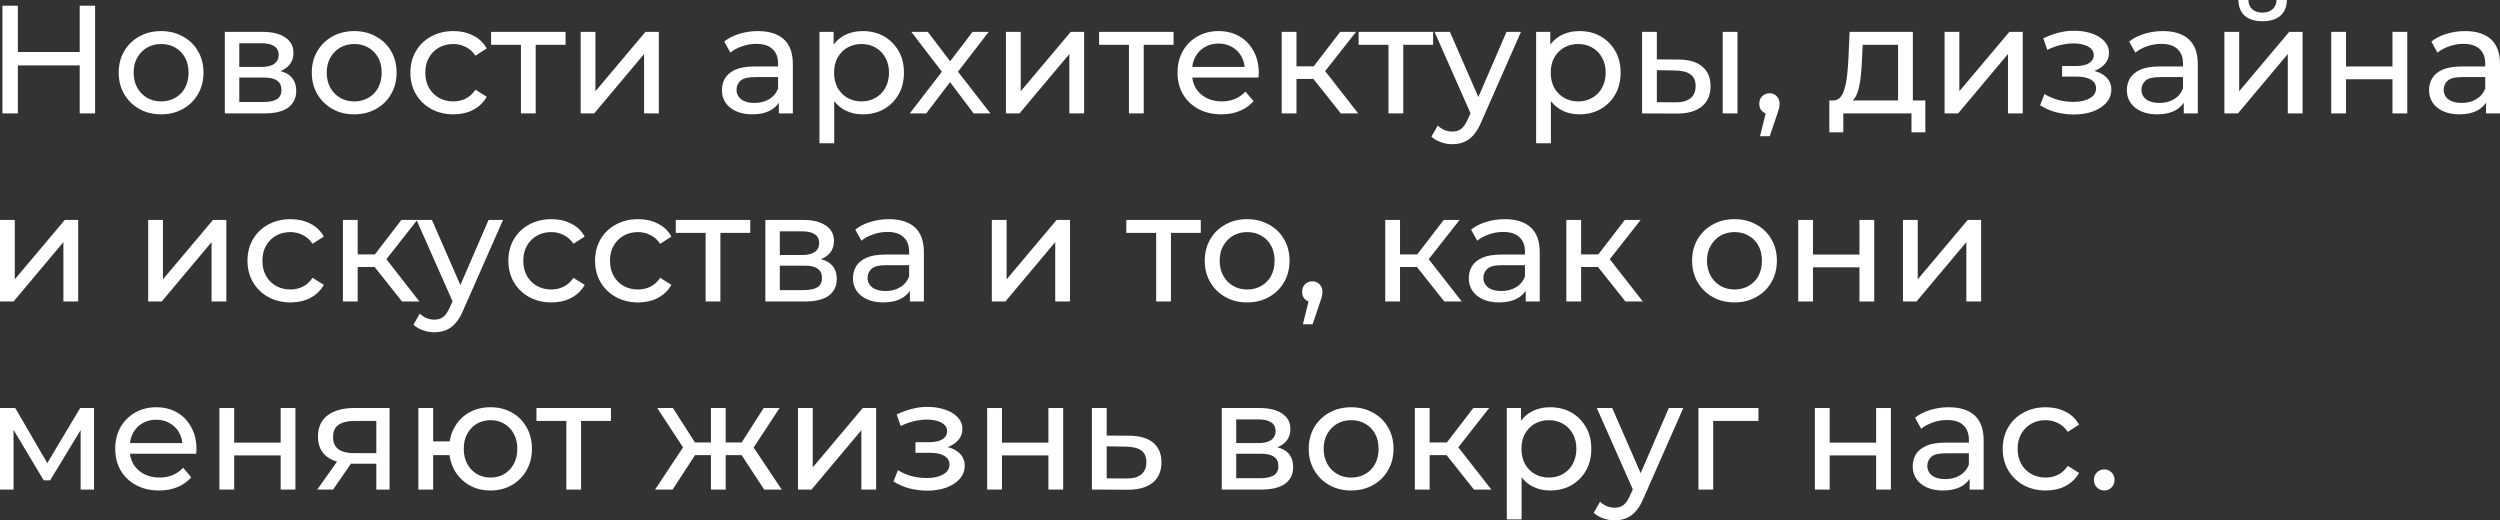 <?xml version="1.0" encoding="UTF-8"?> <svg xmlns="http://www.w3.org/2000/svg" viewBox="0 0 292.43 60.866" fill="none"><rect x="0" y="0" width="292.43" height="60.866" fill="#333333" stroke="none"/><path d="M9.324 0.666H11.124V13.266H9.324V0.666ZM2.088 13.266H0.288V0.666H2.088V13.266ZM9.486 7.65H1.908V6.084H9.486V7.65Z" fill="white"></path><path d="M18.852 13.374C17.892 13.374 17.04 13.164 16.296 12.744C15.552 12.324 14.964 11.748 14.532 11.016C14.1 10.272 13.884 9.432 13.884 8.496C13.884 7.548 14.1 6.708 14.532 5.976C14.964 5.244 15.552 4.674 16.296 4.266C17.04 3.846 17.892 3.636 18.852 3.636C19.8 3.636 20.646 3.846 21.39 4.266C22.146 4.674 22.734 5.244 23.154 5.976C23.586 6.696 23.802 7.536 23.802 8.496C23.802 9.444 23.586 10.284 23.154 11.016C22.734 11.748 22.146 12.324 21.39 12.744C20.646 13.164 19.8 13.374 18.852 13.374ZM18.852 11.862C19.464 11.862 20.01 11.724 20.49 11.448C20.982 11.172 21.366 10.782 21.642 10.278C21.918 9.762 22.056 9.168 22.056 8.496C22.056 7.812 21.918 7.224 21.642 6.732C21.366 6.228 20.982 5.838 20.49 5.562C20.01 5.286 19.464 5.148 18.852 5.148C18.24 5.148 17.694 5.286 17.214 5.562C16.734 5.838 16.35 6.228 16.062 6.732C15.774 7.224 15.63 7.812 15.63 8.496C15.63 9.168 15.774 9.762 16.062 10.278C16.35 10.782 16.734 11.172 17.214 11.448C17.694 11.724 18.24 11.862 18.852 11.862Z" fill="white"></path><path d="M26.297 13.266V3.726H30.725C31.841 3.726 32.717 3.942 33.353 4.374C34.001 4.794 34.325 5.394 34.325 6.174C34.325 6.954 34.019 7.56 33.407 7.992C32.807 8.412 32.009 8.622 31.013 8.622L31.283 8.154C32.423 8.154 33.269 8.364 33.821 8.784C34.373 9.204 34.649 9.822 34.649 10.638C34.649 11.466 34.337 12.114 33.713 12.582C33.101 13.038 32.159 13.266 30.887 13.266H26.297ZM27.989 11.934H30.761C31.481 11.934 32.021 11.826 32.381 11.61C32.741 11.382 32.921 11.022 32.921 10.53C32.921 10.026 32.753 9.66 32.417 9.432C32.093 9.192 31.577 9.072 30.869 9.072H27.989V11.934ZM27.989 7.83H30.581C31.241 7.83 31.739 7.71 32.075 7.47C32.423 7.218 32.597 6.87 32.597 6.426C32.597 5.97 32.423 5.628 32.075 5.4C31.739 5.172 31.241 5.058 30.581 5.058H27.989V7.83Z" fill="white"></path><path d="M41.44 13.374C40.48 13.374 39.627 13.164 38.883 12.744C38.14 12.324 37.551 11.748 37.12 11.016C36.687 10.272 36.471 9.432 36.471 8.496C36.471 7.548 36.687 6.708 37.12 5.976C37.551 5.244 38.14 4.674 38.883 4.266C39.627 3.846 40.48 3.636 41.44 3.636C42.388 3.636 43.234 3.846 43.977 4.266C44.733 4.674 45.322 5.244 45.742 5.976C46.173 6.696 46.39 7.536 46.39 8.496C46.39 9.444 46.173 10.284 45.742 11.016C45.322 11.748 44.733 12.324 43.977 12.744C43.234 13.164 42.388 13.374 41.44 13.374ZM41.44 11.862C42.051 11.862 42.598 11.724 43.077 11.448C43.57 11.172 43.953 10.782 44.23 10.278C44.506 9.762 44.644 9.168 44.644 8.496C44.644 7.812 44.506 7.224 44.23 6.732C43.953 6.228 43.57 5.838 43.077 5.562C42.598 5.286 42.051 5.148 41.44 5.148C40.827 5.148 40.282 5.286 39.801 5.562C39.322 5.838 38.938 6.228 38.649 6.732C38.362 7.224 38.218 7.812 38.218 8.496C38.218 9.168 38.362 9.762 38.649 10.278C38.938 10.782 39.322 11.172 39.801 11.448C40.282 11.724 40.827 11.862 41.44 11.862Z" fill="white"></path><path d="M53.043 13.374C52.071 13.374 51.201 13.164 50.433 12.744C49.677 12.324 49.083 11.748 48.651 11.016C48.219 10.284 48.003 9.444 48.003 8.496C48.003 7.548 48.219 6.708 48.651 5.976C49.083 5.244 49.677 4.674 50.433 4.266C51.201 3.846 52.071 3.636 53.043 3.636C53.907 3.636 54.675 3.81 55.347 4.158C56.031 4.494 56.559 4.998 56.931 5.67L55.617 6.516C55.305 6.048 54.921 5.706 54.465 5.49C54.021 5.262 53.541 5.148 53.025 5.148C52.401 5.148 51.843 5.286 51.351 5.562C50.859 5.838 50.469 6.228 50.181 6.732C49.893 7.224 49.749 7.812 49.749 8.496C49.749 9.18 49.893 9.774 50.181 10.278C50.469 10.782 50.859 11.172 51.351 11.448C51.843 11.724 52.401 11.862 53.025 11.862C53.541 11.862 54.021 11.754 54.465 11.538C54.921 11.31 55.305 10.962 55.617 10.494L56.931 11.322C56.559 11.982 56.031 12.492 55.347 12.852C54.675 13.2 53.907 13.374 53.043 13.374Z" fill="white"></path><path d="M60.935 13.266V4.788L61.367 5.238H57.443V3.726H66.155V5.238H62.249L62.663 4.788V13.266H60.935Z" fill="white"></path><path d="M67.922 13.266V3.726H69.65V10.674L75.5 3.726H77.066V13.266H75.338V6.318L69.506 13.266H67.922Z" fill="white"></path><path d="M91.104 13.266V11.25L91.014 10.872V7.434C91.014 6.702 90.798 6.138 90.366 5.742C89.946 5.334 89.31 5.13 88.458 5.13C87.894 5.13 87.342 5.226 86.802 5.418C86.262 5.598 85.806 5.844 85.434 6.156L84.714 4.86C85.206 4.464 85.794 4.164 86.478 3.96C87.174 3.744 87.9 3.636 88.656 3.636C89.964 3.636 90.972 3.954 91.68 4.59C92.388 5.226 92.742 6.198 92.742 7.506V13.266H91.104ZM87.972 13.374C87.264 13.374 86.64 13.254 86.1 13.014C85.572 12.774 85.164 12.444 84.876 12.024C84.588 11.592 84.444 11.106 84.444 10.566C84.444 10.05 84.564 9.582 84.804 9.162C85.056 8.742 85.458 8.406 86.01 8.154C86.574 7.902 87.33 7.776 88.278 7.776H91.302V9.018H88.35C87.486 9.018 86.904 9.162 86.604 9.45C86.304 9.738 86.154 10.086 86.154 10.494C86.154 10.962 86.34 11.34 86.712 11.628C87.084 11.904 87.6 12.042 88.26 12.042C88.908 12.042 89.472 11.898 89.952 11.61C90.444 11.322 90.798 10.902 91.014 10.35L91.356 11.538C91.128 12.102 90.726 12.552 90.15 12.888C89.574 13.212 88.848 13.374 87.972 13.374Z" fill="white"></path><path d="M100.911 13.374C100.119 13.374 99.394 13.194 98.734 12.834C98.085 12.462 97.564 11.916 97.168 11.196C96.783 10.476 96.592 9.576 96.592 8.496C96.592 7.416 96.777 6.516 97.149 5.796C97.534 5.076 98.049 4.536 98.698 4.176C99.358 3.816 100.095 3.636 100.911 3.636C101.848 3.636 102.676 3.84 103.396 4.248C104.115 4.656 104.686 5.226 105.105 5.958C105.526 6.678 105.736 7.524 105.736 8.496C105.736 9.468 105.526 10.32 105.105 11.052C104.686 11.784 104.115 12.354 103.396 12.762C102.676 13.17 101.848 13.374 100.911 13.374ZM95.853 16.758V3.726H97.51V6.3L97.402 8.514L97.582 10.728V16.758H95.853ZM100.768 11.862C101.38 11.862 101.925 11.724 102.406 11.448C102.898 11.172 103.281 10.782 103.558 10.278C103.846 9.762 103.989 9.168 103.989 8.496C103.989 7.812 103.846 7.224 103.558 6.732C103.281 6.228 102.898 5.838 102.406 5.562C101.925 5.286 101.38 5.148 100.768 5.148C100.167 5.148 99.622 5.286 99.129 5.562C98.65 5.838 98.266 6.228 97.977 6.732C97.702 7.224 97.564 7.812 97.564 8.496C97.564 9.168 97.702 9.762 97.977 10.278C98.266 10.782 98.65 11.172 99.129 11.448C99.622 11.724 100.167 11.862 100.768 11.862Z" fill="white"></path><path d="M106.418 13.266L110.522 7.938L110.504 8.82L106.598 3.726H108.524L111.512 7.65H110.774L113.762 3.726H115.652L111.692 8.856L111.71 7.938L115.85 13.266H113.888L110.738 9.09L111.44 9.198L108.344 13.266H106.418Z" fill="white"></path><path d="M117.668 13.266V3.726H119.396V10.674L125.246 3.726H126.812V13.266H125.084V6.318L119.252 13.266H117.668Z" fill="white"></path><path d="M132.056 13.266V4.788L132.488 5.238H128.564V3.726H137.276V5.238H133.37L133.784 4.788V13.266H132.056Z" fill="white"></path><path d="M142.869 13.374C141.849 13.374 140.949 13.164 140.169 12.744C139.401 12.324 138.801 11.748 138.369 11.016C137.949 10.284 137.739 9.444 137.739 8.496C137.739 7.548 137.943 6.708 138.351 5.976C138.771 5.244 139.341 4.674 140.061 4.266C140.793 3.846 141.615 3.636 142.527 3.636C143.451 3.636 144.267 3.84 144.975 4.248C145.683 4.656 146.235 5.232 146.631 5.976C147.039 6.708 147.243 7.566 147.243 8.55C147.243 8.622 147.237 8.706 147.225 8.802C147.225 8.898 147.219 8.988 147.207 9.072H139.089V7.83H146.307L145.605 8.262C145.617 7.65 145.491 7.104 145.227 6.624C144.963 6.144 144.597 5.772 144.129 5.508C143.673 5.232 143.139 5.094 142.527 5.094C141.927 5.094 141.393 5.232 140.925 5.508C140.457 5.772 140.091 6.15 139.827 6.642C139.563 7.122 139.431 7.674 139.431 8.298V8.586C139.431 9.222 139.575 9.792 139.863 10.296C140.163 10.788 140.577 11.172 141.105 11.448C141.633 11.724 142.239 11.862 142.923 11.862C143.487 11.862 143.997 11.766 144.453 11.574C144.921 11.382 145.329 11.094 145.677 10.71L146.631 11.826C146.199 12.33 145.659 12.714 145.011 12.978C144.375 13.242 143.661 13.374 142.869 13.374Z" fill="white"></path><path d="M156.836 13.266L153.146 8.622L154.568 7.758L158.87 13.266H156.836ZM149.924 13.266V3.726H151.652V13.266H149.924ZM151.13 9.234V7.758H154.28V9.234H151.13ZM154.712 8.694L153.11 8.478L156.764 3.726H158.618L154.712 8.694Z" fill="white"></path><path d="M162.413 13.266V4.788L162.845 5.238H158.922V3.726H167.633V5.238H163.727L164.142 4.788V13.266H162.413Z" fill="white"></path><path d="M169.886 16.866C169.431 16.866 168.986 16.788 168.554 16.632C168.122 16.488 167.75 16.272 167.438 15.984L168.176 14.688C168.417 14.916 168.68 15.09 168.968 15.21C169.256 15.33 169.562 15.39 169.886 15.39C170.306 15.39 170.654 15.282 170.93 15.066C171.206 14.85 171.464 14.466 171.704 13.914L172.298 12.6L172.478 12.384L176.222 3.726H177.914L173.288 14.22C173.012 14.892 172.7 15.42 172.352 15.804C172.016 16.188 171.644 16.458 171.236 16.614C170.828 16.782 170.378 16.866 169.886 16.866ZM172.154 13.572L167.798 3.726H169.598L173.306 12.222L172.154 13.572Z" fill="white"></path><path d="M184.742 13.374C183.95 13.374 183.224 13.194 182.564 12.834C181.916 12.462 181.394 11.916 180.997 11.196C180.614 10.476 180.422 9.576 180.422 8.496C180.422 7.416 180.608 6.516 180.979 5.796C181.364 5.076 181.88 4.536 182.528 4.176C183.188 3.816 183.926 3.636 184.742 3.636C185.678 3.636 186.506 3.84 187.225 4.248C187.946 4.656 188.516 5.226 188.936 5.958C189.355 6.678 189.566 7.524 189.566 8.496C189.566 9.468 189.355 10.32 188.936 11.052C188.516 11.784 187.946 12.354 187.225 12.762C186.506 13.17 185.678 13.374 184.742 13.374ZM179.684 16.758V3.726H181.34V6.3L181.232 8.514L181.412 10.728V16.758H179.684ZM184.598 11.862C185.21 11.862 185.756 11.724 186.235 11.448C186.728 11.172 187.112 10.782 187.388 10.278C187.676 9.762 187.82 9.168 187.82 8.496C187.82 7.812 187.676 7.224 187.388 6.732C187.112 6.228 186.728 5.838 186.235 5.562C185.756 5.286 185.21 5.148 184.598 5.148C183.998 5.148 183.452 5.286 182.96 5.562C182.48 5.838 182.095 6.228 181.808 6.732C181.532 7.224 181.394 7.812 181.394 8.496C181.394 9.168 181.532 9.762 181.808 10.278C182.095 10.782 182.48 11.172 182.96 11.448C183.452 11.724 183.998 11.862 184.598 11.862Z" fill="white"></path><path d="M201.508 13.266V3.726H203.236V13.266H201.508ZM196.378 6.966C197.59 6.978 198.508 7.254 199.132 7.794C199.768 8.334 200.086 9.096 200.086 10.08C200.086 11.112 199.738 11.91 199.042 12.474C198.358 13.026 197.374 13.296 196.09 13.284L192.076 13.266V3.726H193.804V6.948L196.378 6.966ZM195.964 11.97C196.732 11.982 197.32 11.826 197.728 11.502C198.136 11.178 198.34 10.698 198.34 10.062C198.34 9.438 198.136 8.982 197.728 8.694C197.332 8.406 196.744 8.256 195.964 8.244L193.804 8.208V11.952L195.964 11.97Z" fill="white"></path><path d="M205.876 15.93L206.776 12.294L207.01 13.338C206.662 13.338 206.368 13.23 206.128 13.014C205.9 12.798 205.786 12.504 205.786 12.132C205.786 11.772 205.9 11.478 206.128 11.25C206.368 11.022 206.656 10.908 206.992 10.908C207.34 10.908 207.622 11.028 207.838 11.268C208.054 11.496 208.162 11.784 208.162 12.132C208.162 12.252 208.15 12.372 208.126 12.492C208.114 12.6 208.084 12.732 208.036 12.888C208 13.032 207.94 13.212 207.856 13.428L207.01 15.93H205.876Z" fill="white"></path><path d="M222.024 12.456V5.238H217.884L217.794 7.074C217.77 7.674 217.728 8.256 217.668 8.82C217.62 9.372 217.536 9.882 217.416 10.35C217.308 10.818 217.146 11.202 216.93 11.502C216.714 11.802 216.426 11.988 216.066 12.06L214.356 11.754C214.728 11.766 215.028 11.646 215.256 11.394C215.484 11.13 215.658 10.77 215.778 10.314C215.91 9.858 216.006 9.342 216.066 8.766C216.126 8.178 216.174 7.572 216.21 6.948L216.354 3.726H223.752V12.456H222.024ZM213.978 15.48V11.754H225.21V15.48H223.59V13.266H215.616V15.48H213.978Z" fill="white"></path><path d="M227.461 13.266V3.726H229.189V10.674L235.039 3.726H236.605V13.266H234.877V6.318L229.045 13.266H227.461Z" fill="white"></path><path d="M242.591 13.392C241.871 13.392 241.163 13.302 240.467 13.122C239.783 12.93 239.171 12.66 238.631 12.312L239.153 10.998C239.609 11.286 240.131 11.514 240.719 11.682C241.307 11.838 241.901 11.916 242.501 11.916C243.053 11.916 243.527 11.85 243.923 11.718C244.331 11.586 244.643 11.406 244.859 11.178C245.075 10.938 245.183 10.662 245.183 10.35C245.183 9.906 244.985 9.564 244.589 9.324C244.193 9.084 243.641 8.964 242.933 8.964H241.205V7.722H242.825C243.245 7.722 243.611 7.674 243.923 7.578C244.235 7.482 244.475 7.338 244.643 7.146C244.823 6.942 244.913 6.708 244.913 6.444C244.913 6.156 244.811 5.91 244.607 5.706C244.403 5.502 244.115 5.346 243.743 5.238C243.383 5.13 242.957 5.076 242.465 5.076C241.985 5.088 241.493 5.154 240.989 5.274C240.497 5.394 239.993 5.58 239.477 5.832L239.009 4.482C239.585 4.206 240.149 3.996 240.701 3.852C241.265 3.696 241.823 3.612 242.375 3.6C243.203 3.576 243.941 3.672 244.589 3.888C245.237 4.092 245.747 4.392 246.119 4.788C246.503 5.184 246.695 5.652 246.695 6.192C246.695 6.648 246.551 7.056 246.263 7.416C245.975 7.764 245.591 8.04 245.111 8.244C244.631 8.448 244.079 8.55 243.455 8.55L243.527 8.136C244.595 8.136 245.435 8.346 246.047 8.766C246.659 9.186 246.965 9.756 246.965 10.476C246.965 11.052 246.773 11.562 246.389 12.006C246.005 12.438 245.483 12.78 244.823 13.032C244.175 13.272 243.431 13.392 242.591 13.392Z" fill="white"></path><path d="M255.441 13.266V11.25L255.351 10.872V7.434C255.351 6.702 255.136 6.138 254.704 5.742C254.284 5.334 253.649 5.13 252.797 5.13C252.232 5.13 251.679 5.226 251.14 5.418C250.6 5.598 250.145 5.844 249.772 6.156L249.052 4.86C249.544 4.464 250.132 4.164 250.815 3.96C251.512 3.744 252.237 3.636 252.994 3.636C254.301 3.636 255.309 3.954 256.018 4.59C256.726 5.226 257.081 6.198 257.081 7.506V13.266H255.441ZM252.309 13.374C251.602 13.374 250.977 13.254 250.437 13.014C249.91 12.774 249.502 12.444 249.214 12.024C248.926 11.592 248.782 11.106 248.782 10.566C248.782 10.05 248.902 9.582 249.142 9.162C249.394 8.742 249.796 8.406 250.347 8.154C250.912 7.902 251.667 7.776 252.617 7.776H255.641V9.018H252.687C251.824 9.018 251.242 9.162 250.942 9.45C250.642 9.738 250.492 10.086 250.492 10.494C250.492 10.962 250.677 11.34 251.05 11.628C251.422 11.904 251.937 12.042 252.597 12.042C253.247 12.042 253.809 11.898 254.289 11.61C254.781 11.322 255.136 10.902 255.351 10.35L255.694 11.538C255.466 12.102 255.064 12.552 254.489 12.888C253.911 13.212 253.187 13.374 252.309 13.374Z" fill="white"></path><path d="M260.192 13.266V3.726H261.92V10.674L267.771 3.726H269.335V13.266H267.608V6.318L261.775 13.266H260.192ZM264.656 2.484C263.779 2.484 263.089 2.274 262.584 1.854C262.094 1.422 261.842 0.804 261.83 0H262.999C263.012 0.456 263.162 0.816 263.449 1.08C263.749 1.344 264.146 1.476 264.636 1.476C265.129 1.476 265.526 1.344 265.826 1.08C266.126 0.816 266.281 0.456 266.293 0H267.498C267.488 0.804 267.228 1.422 266.726 1.854C266.221 2.274 265.531 2.484 264.656 2.484Z" fill="white"></path><path d="M272.689 13.266V3.726H274.417V7.776H279.853V3.726H281.582V13.266H279.853V9.27H274.417V13.266H272.689Z" fill="white"></path><path d="M290.793 13.266V11.25L290.703 10.872V7.434C290.703 6.702 290.485 6.138 290.053 5.742C289.633 5.334 288.998 5.13 288.146 5.13C287.581 5.13 287.028 5.226 286.489 5.418C285.949 5.598 285.494 5.844 285.121 6.156L284.402 4.86C284.894 4.464 285.481 4.164 286.166 3.96C286.861 3.744 287.588 3.636 288.343 3.636C289.65 3.636 290.66 3.954 291.367 4.59C292.075 5.226 292.43 6.198 292.43 7.506V13.266H290.793ZM287.658 13.374C286.951 13.374 286.329 13.254 285.786 13.014C285.259 12.774 284.852 12.444 284.564 12.024C284.277 11.592 284.132 11.106 284.132 10.566C284.132 10.05 284.252 9.582 284.492 9.162C284.744 8.742 285.146 8.406 285.696 8.154C286.261 7.902 287.018 7.776 287.966 7.776H290.99V9.018H288.038C287.173 9.018 286.591 9.162 286.291 9.45C285.991 9.738 285.841 10.086 285.841 10.494C285.841 10.962 286.026 11.34 286.399 11.628C286.771 11.904 287.288 12.042 287.948 12.042C288.596 12.042 289.16 11.898 289.64 11.61C290.13 11.322 290.485 10.902 290.703 10.35L291.043 11.538C290.815 12.102 290.413 12.552 289.838 12.888C289.26 13.212 288.536 13.374 287.658 13.374Z" fill="white"></path><path d="M0 35.266V25.726H1.728V32.674L7.578 25.726H9.144V35.266H7.416V28.318L1.584 35.266H0Z" fill="white"></path><path d="M17.332 35.266V25.726H19.06V32.674L24.91 25.726H26.476V35.266H24.748V28.318L18.916 35.266H17.332Z" fill="white"></path><path d="M33.988 35.374C33.016 35.374 32.146 35.164 31.378 34.744C30.622 34.324 30.028 33.748 29.596 33.016C29.164 32.284 28.948 31.444 28.948 30.496C28.948 29.548 29.164 28.708 29.596 27.976C30.028 27.244 30.622 26.674 31.378 26.266C32.146 25.846 33.016 25.636 33.988 25.636C34.852 25.636 35.62 25.81 36.292 26.158C36.976 26.494 37.504 26.998 37.876 27.67L36.562 28.516C36.25 28.048 35.866 27.706 35.41 27.49C34.966 27.262 34.486 27.148 33.97 27.148C33.346 27.148 32.788 27.286 32.296 27.562C31.804 27.838 31.414 28.228 31.126 28.732C30.838 29.224 30.694 29.812 30.694 30.496C30.694 31.18 30.838 31.774 31.126 32.278C31.414 32.782 31.804 33.172 32.296 33.448C32.788 33.724 33.346 33.862 33.97 33.862C34.486 33.862 34.966 33.754 35.41 33.538C35.866 33.31 36.25 32.962 36.562 32.494L37.876 33.322C37.504 33.982 36.976 34.492 36.292 34.852C35.62 35.2 34.852 35.374 33.988 35.374Z" fill="white"></path><path d="M47.025 35.266L43.335 30.622L44.757 29.758L49.059 35.266H47.025ZM40.113 35.266V25.726H41.841V35.266H40.113ZM41.319 31.234V29.758H44.469V31.234H41.319ZM44.901 30.694L43.299 30.478L46.953 25.726H48.807L44.901 30.694Z" fill="white"></path><path d="M50.812 38.866C50.356 38.866 49.912 38.788 49.48 38.632C49.048 38.488 48.676 38.272 48.364 37.984L49.102 36.688C49.342 36.916 49.606 37.09 49.894 37.21C50.182 37.33 50.488 37.39 50.812 37.39C51.232 37.39 51.58 37.282 51.856 37.066C52.132 36.85 52.39 36.466 52.63 35.914L53.224 34.6L53.404 34.384L57.148 25.726H58.84L54.214 36.22C53.938 36.892 53.626 37.42 53.278 37.804C52.942 38.188 52.57 38.458 52.162 38.614C51.754 38.782 51.304 38.866 50.812 38.866ZM53.08 35.572L48.724 25.726H50.524L54.232 34.222L53.08 35.572Z" fill="white"></path><path d="M64.504 35.374C63.532 35.374 62.662 35.164 61.894 34.744C61.138 34.324 60.544 33.748 60.112 33.016C59.68 32.284 59.464 31.444 59.464 30.496C59.464 29.548 59.68 28.708 60.112 27.976C60.544 27.244 61.138 26.674 61.894 26.266C62.662 25.846 63.532 25.636 64.504 25.636C65.368 25.636 66.136 25.81 66.808 26.158C67.492 26.494 68.02 26.998 68.392 27.67L67.078 28.516C66.766 28.048 66.382 27.706 65.926 27.49C65.482 27.262 65.002 27.148 64.486 27.148C63.862 27.148 63.304 27.286 62.812 27.562C62.32 27.838 61.93 28.228 61.642 28.732C61.354 29.224 61.21 29.812 61.21 30.496C61.21 31.18 61.354 31.774 61.642 32.278C61.93 32.782 62.32 33.172 62.812 33.448C63.304 33.724 63.862 33.862 64.486 33.862C65.002 33.862 65.482 33.754 65.926 33.538C66.382 33.31 66.766 32.962 67.078 32.494L68.392 33.322C68.02 33.982 67.492 34.492 66.808 34.852C66.136 35.2 65.368 35.374 64.504 35.374Z" fill="white"></path><path d="M74.646 35.374C73.674 35.374 72.804 35.164 72.036 34.744C71.28 34.324 70.686 33.748 70.254 33.016C69.822 32.284 69.606 31.444 69.606 30.496C69.606 29.548 69.822 28.708 70.254 27.976C70.686 27.244 71.28 26.674 72.036 26.266C72.804 25.846 73.674 25.636 74.646 25.636C75.51 25.636 76.278 25.81 76.95 26.158C77.634 26.494 78.162 26.998 78.534 27.67L77.22 28.516C76.908 28.048 76.524 27.706 76.068 27.49C75.624 27.262 75.144 27.148 74.628 27.148C74.004 27.148 73.446 27.286 72.954 27.562C72.462 27.838 72.072 28.228 71.784 28.732C71.496 29.224 71.352 29.812 71.352 30.496C71.352 31.18 71.496 31.774 71.784 32.278C72.072 32.782 72.462 33.172 72.954 33.448C73.446 33.724 74.004 33.862 74.628 33.862C75.144 33.862 75.624 33.754 76.068 33.538C76.524 33.31 76.908 32.962 77.22 32.494L78.534 33.322C78.162 33.982 77.634 34.492 76.95 34.852C76.278 35.2 75.51 35.374 74.646 35.374Z" fill="white"></path><path d="M82.538 35.266V26.788L82.971 27.238H79.046V25.726H87.758V27.238H83.852L84.266 26.788V35.266H82.538Z" fill="white"></path><path d="M89.525 35.266V25.726H93.953C95.069 25.726 95.945 25.942 96.581 26.374C97.229 26.794 97.553 27.394 97.553 28.174C97.553 28.954 97.247 29.56 96.636 29.992C96.035 30.412 95.237 30.622 94.241 30.622L94.511 30.154C95.652 30.154 96.497 30.364 97.049 30.784C97.601 31.204 97.877 31.822 97.877 32.638C97.877 33.466 97.565 34.114 96.941 34.582C96.329 35.038 95.387 35.266 94.115 35.266H89.525ZM91.217 33.934H93.989C94.709 33.934 95.249 33.826 95.61 33.61C95.969 33.382 96.149 33.022 96.149 32.53C96.149 32.026 95.981 31.66 95.646 31.432C95.321 31.192 94.805 31.072 94.097 31.072H91.217V33.934ZM91.217 29.83H93.809C94.469 29.83 94.967 29.71 95.303 29.47C95.652 29.218 95.825 28.87 95.825 28.426C95.825 27.97 95.652 27.628 95.303 27.4C94.967 27.172 94.469 27.058 93.809 27.058H91.217V29.83Z" fill="white"></path><path d="M106.432 35.266V33.25L106.342 32.872V29.434C106.342 28.702 106.126 28.138 105.694 27.742C105.274 27.334 104.638 27.13 103.786 27.13C103.222 27.13 102.67 27.226 102.13 27.418C101.59 27.598 101.134 27.844 100.762 28.156L100.042 26.86C100.534 26.464 101.122 26.164 101.806 25.96C102.502 25.744 103.228 25.636 103.984 25.636C105.292 25.636 106.3 25.954 107.008 26.59C107.716 27.226 108.07 28.198 108.07 29.506V35.266H106.432ZM103.3 35.374C102.592 35.374 101.968 35.254 101.428 35.014C100.9 34.774 100.492 34.444 100.204 34.024C99.916 33.592 99.772 33.106 99.772 32.566C99.772 32.05 99.892 31.582 100.132 31.162C100.384 30.742 100.786 30.406 101.338 30.154C101.902 29.902 102.658 29.776 103.606 29.776H106.63V31.018H103.678C102.814 31.018 102.232 31.162 101.932 31.45C101.632 31.738 101.482 32.086 101.482 32.494C101.482 32.962 101.668 33.34 102.04 33.628C102.412 33.904 102.928 34.042 103.588 34.042C104.236 34.042 104.8 33.898 105.28 33.61C105.772 33.322 106.126 32.902 106.342 32.35L106.684 33.538C106.456 34.102 106.054 34.552 105.478 34.888C104.902 35.212 104.176 35.374 103.3 35.374Z" fill="white"></path><path d="M116.016 35.266V25.726H117.744V32.674L123.594 25.726H125.16V35.266H123.432V28.318L117.6 35.266H116.016Z" fill="white"></path><path d="M135.238 35.266V26.788L135.67 27.238H131.746V25.726H140.458V27.238H136.552L136.966 26.788V35.266H135.238Z" fill="white"></path><path d="M145.889 35.374C144.929 35.374 144.077 35.164 143.333 34.744C142.589 34.324 142.001 33.748 141.569 33.016C141.137 32.272 140.921 31.432 140.921 30.496C140.921 29.548 141.137 28.708 141.569 27.976C142.001 27.244 142.589 26.674 143.333 26.266C144.077 25.846 144.929 25.636 145.889 25.636C146.837 25.636 147.683 25.846 148.427 26.266C149.183 26.674 149.771 27.244 150.191 27.976C150.623 28.696 150.839 29.536 150.839 30.496C150.839 31.444 150.623 32.284 150.191 33.016C149.771 33.748 149.183 34.324 148.427 34.744C147.683 35.164 146.837 35.374 145.889 35.374ZM145.889 33.862C146.501 33.862 147.047 33.724 147.527 33.448C148.019 33.172 148.403 32.782 148.679 32.278C148.955 31.762 149.093 31.168 149.093 30.496C149.093 29.812 148.955 29.224 148.679 28.732C148.403 28.228 148.019 27.838 147.527 27.562C147.047 27.286 146.501 27.148 145.889 27.148C145.277 27.148 144.731 27.286 144.251 27.562C143.771 27.838 143.387 28.228 143.099 28.732C142.811 29.224 142.667 29.812 142.667 30.496C142.667 31.168 142.811 31.762 143.099 32.278C143.387 32.782 143.771 33.172 144.251 33.448C144.731 33.724 145.277 33.862 145.889 33.862Z" fill="white"></path><path d="M152.403 37.93L153.303 34.294L153.537 35.338C153.189 35.338 152.895 35.23 152.655 35.014C152.427 34.798 152.313 34.504 152.313 34.132C152.313 33.772 152.427 33.478 152.655 33.25C152.895 33.022 153.183 32.908 153.519 32.908C153.867 32.908 154.149 33.028 154.365 33.268C154.581 33.496 154.689 33.784 154.689 34.132C154.689 34.252 154.677 34.372 154.653 34.492C154.641 34.6 154.611 34.732 154.563 34.888C154.527 35.032 154.467 35.212 154.383 35.428L153.537 37.93H152.403Z" fill="white"></path><path d="M168.947 35.266L165.257 30.622L166.679 29.758L170.981 35.266H168.947ZM162.035 35.266V25.726H163.763V35.266H162.035ZM163.241 31.234V29.758H166.391V31.234H163.241ZM166.823 30.694L165.221 30.478L168.875 25.726H170.729L166.823 30.694Z" fill="white"></path><path d="M178.467 35.266V33.25L178.377 32.872V29.434C178.377 28.702 178.161 28.138 177.729 27.742C177.309 27.334 176.673 27.13 175.821 27.13C175.257 27.13 174.705 27.226 174.165 27.418C173.625 27.598 173.169 27.844 172.797 28.156L172.077 26.86C172.569 26.464 173.157 26.164 173.841 25.96C174.537 25.744 175.263 25.636 176.019 25.636C177.327 25.636 178.335 25.954 179.043 26.59C179.751 27.226 180.105 28.198 180.105 29.506V35.266H178.467ZM175.335 35.374C174.627 35.374 174.003 35.254 173.463 35.014C172.935 34.774 172.527 34.444 172.239 34.024C171.951 33.592 171.807 33.106 171.807 32.566C171.807 32.05 171.927 31.582 172.167 31.162C172.419 30.742 172.821 30.406 173.373 30.154C173.937 29.902 174.693 29.776 175.641 29.776H178.665V31.018H175.713C174.849 31.018 174.267 31.162 173.967 31.45C173.667 31.738 173.517 32.086 173.517 32.494C173.517 32.962 173.703 33.34 174.075 33.628C174.447 33.904 174.963 34.042 175.623 34.042C176.271 34.042 176.835 33.898 177.315 33.61C177.807 33.322 178.161 32.902 178.377 32.35L178.719 33.538C178.491 34.102 178.089 34.552 177.513 34.888C176.937 35.212 176.211 35.374 175.335 35.374Z" fill="white"></path><path d="M190.129 35.266L186.439 30.622L187.861 29.758L192.163 35.266H190.129ZM183.217 35.266V25.726H184.945V35.266H183.217ZM184.423 31.234V29.758H187.573V31.234H184.423ZM188.005 30.694L186.403 30.478L190.057 25.726H191.911L188.005 30.694Z" fill="white"></path><path d="M202.895 35.374C201.935 35.374 201.083 35.164 200.339 34.744C199.595 34.324 199.007 33.748 198.575 33.016C198.143 32.272 197.927 31.432 197.927 30.496C197.927 29.548 198.143 28.708 198.575 27.976C199.007 27.244 199.595 26.674 200.339 26.266C201.083 25.846 201.935 25.636 202.895 25.636C203.842 25.636 204.689 25.846 205.433 26.266C206.189 26.674 206.777 27.244 207.197 27.976C207.629 28.696 207.845 29.536 207.845 30.496C207.845 31.444 207.629 32.284 207.197 33.016C206.777 33.748 206.189 34.324 205.433 34.744C204.689 35.164 203.842 35.374 202.895 35.374ZM202.895 33.862C203.507 33.862 204.053 33.724 204.533 33.448C205.025 33.172 205.409 32.782 205.685 32.278C205.96 31.762 206.099 31.168 206.099 30.496C206.099 29.812 205.96 29.224 205.685 28.732C205.409 28.228 205.025 27.838 204.533 27.562C204.053 27.286 203.507 27.148 202.895 27.148C202.283 27.148 201.736 27.286 201.257 27.562C200.776 27.838 200.393 28.228 200.105 28.732C199.817 29.224 199.672 29.812 199.672 30.496C199.672 31.168 199.817 31.762 200.105 32.278C200.393 32.782 200.776 33.172 201.257 33.448C201.736 33.724 202.283 33.862 202.895 33.862Z" fill="white"></path><path d="M210.34 35.266V25.726H212.068V29.776H217.504V25.726H219.232V35.266H217.504V31.27H212.068V35.266H210.34Z" fill="white"></path><path d="M222.592 35.266V25.726H224.32V32.674L230.17 25.726H231.736V35.266H230.008V28.318L224.176 35.266H222.592Z" fill="white"></path><path d="M0 57.266V47.726H1.782L5.886 54.782H5.166L9.378 47.726H10.998V57.266H9.432V49.67L9.72 49.832L5.868 56.186H5.112L1.242 49.706L1.584 49.634V57.266H0Z" fill="white"></path><path d="M18.609 57.374C17.589 57.374 16.689 57.164 15.909 56.744C15.141 56.324 14.541 55.748 14.109 55.016C13.689 54.284 13.479 53.444 13.479 52.496C13.479 51.548 13.683 50.708 14.091 49.976C14.511 49.244 15.081 48.674 15.801 48.266C16.533 47.846 17.355 47.636 18.267 47.636C19.191 47.636 20.007 47.84 20.715 48.248C21.423 48.656 21.975 49.232 22.371 49.976C22.779 50.708 22.983 51.566 22.983 52.55C22.983 52.622 22.977 52.706 22.965 52.802C22.965 52.898 22.959 52.988 22.947 53.072H14.829V51.83H22.047L21.345 52.262C21.357 51.65 21.231 51.104 20.967 50.624C20.703 50.144 20.337 49.772 19.869 49.508C19.413 49.232 18.879 49.094 18.267 49.094C17.667 49.094 17.133 49.232 16.665 49.508C16.197 49.772 15.831 50.15 15.567 50.642C15.303 51.122 15.171 51.674 15.171 52.298V52.586C15.171 53.222 15.315 53.792 15.603 54.296C15.903 54.788 16.317 55.172 16.845 55.448C17.373 55.724 17.979 55.862 18.663 55.862C19.227 55.862 19.737 55.766 20.193 55.574C20.661 55.382 21.069 55.094 21.417 54.71L22.371 55.826C21.939 56.33 21.399 56.714 20.751 56.978C20.115 57.242 19.401 57.374 18.609 57.374Z" fill="white"></path><path d="M25.664 57.266V47.726H27.392V51.776H32.828V47.726H34.556V57.266H32.828V53.27H27.392V57.266H25.664Z" fill="white"></path><path d="M44.018 57.266V53.918L44.288 54.242H41.246C39.974 54.242 38.978 53.972 38.258 53.432C37.55 52.892 37.196 52.106 37.196 51.074C37.196 49.97 37.574 49.136 38.33 48.572C39.098 48.008 40.118 47.726 41.39 47.726H45.566V57.266H44.018ZM37.106 57.266L39.698 53.612H41.48L38.96 57.266H37.106ZM44.018 53.378V48.752L44.288 49.238H41.444C40.652 49.238 40.04 49.388 39.608 49.688C39.176 49.976 38.96 50.456 38.96 51.128C38.96 52.376 39.764 53 41.372 53H44.288L44.018 53.378Z" fill="white"></path><path d="M48.937 57.266V47.726H50.666V51.632H53.546V53.234H50.666V57.266H48.937ZM57.379 57.374C56.443 57.374 55.609 57.164 54.878 56.744C54.157 56.324 53.588 55.748 53.167 55.016C52.748 54.272 52.538 53.432 52.538 52.496C52.538 51.548 52.748 50.708 53.167 49.976C53.588 49.232 54.157 48.656 54.878 48.248C55.609 47.84 56.443 47.636 57.379 47.636C58.303 47.636 59.132 47.84 59.864 48.248C60.595 48.656 61.172 49.232 61.591 49.976C62.012 50.708 62.222 51.548 62.222 52.496C62.222 53.444 62.012 54.284 61.591 55.016C61.172 55.748 60.595 56.324 59.864 56.744C59.132 57.164 58.303 57.374 57.379 57.374ZM57.379 55.862C57.98 55.862 58.513 55.724 58.982 55.448C59.449 55.16 59.822 54.77 60.098 54.278C60.373 53.774 60.511 53.18 60.511 52.496C60.511 51.812 60.373 51.224 60.098 50.732C59.822 50.228 59.449 49.838 58.982 49.562C58.513 49.286 57.98 49.148 57.379 49.148C56.792 49.148 56.257 49.286 55.778 49.562C55.309 49.838 54.938 50.228 54.662 50.732C54.385 51.224 54.247 51.812 54.247 52.496C54.247 53.18 54.385 53.774 54.662 54.278C54.938 54.77 55.309 55.16 55.778 55.448C56.257 55.724 56.792 55.862 57.379 55.862Z" fill="white"></path><path d="M66.244 57.266V48.788L66.675 49.238H62.751V47.726H71.464V49.238H67.558L67.971 48.788V57.266H66.244Z" fill="white"></path><path d="M89.387 57.266L86.344 52.622L87.766 51.758L91.439 57.266H89.387ZM84.364 53.234V51.758H87.46V53.234H84.364ZM87.928 52.694L86.291 52.478L89.333 47.726H91.187L87.928 52.694ZM78.676 57.266H76.624L80.278 51.758L81.7 52.622L78.676 57.266ZM84.886 57.266H83.159V47.726H84.886V57.266ZM83.68 53.234H80.602V51.758H83.68V53.234ZM80.134 52.694L76.877 47.726H78.713L81.754 52.478L80.134 52.694Z" fill="white"></path><path d="M93.34 57.266V47.726H95.068V54.674L100.918 47.726H102.484V57.266H100.756V50.318L94.924 57.266H93.34Z" fill="white"></path><path d="M108.47 57.392C107.75 57.392 107.042 57.302 106.346 57.122C105.662 56.93 105.05 56.66 104.51 56.312L105.032 54.998C105.488 55.286 106.01 55.514 106.598 55.682C107.186 55.838 107.78 55.916 108.38 55.916C108.932 55.916 109.406 55.85 109.802 55.718C110.21 55.586 110.522 55.406 110.738 55.178C110.954 54.938 111.062 54.662 111.062 54.35C111.062 53.906 110.864 53.564 110.468 53.324C110.072 53.084 109.52 52.964 108.812 52.964H107.084V51.722H108.704C109.124 51.722 109.49 51.674 109.802 51.578C110.114 51.482 110.354 51.338 110.522 51.146C110.702 50.942 110.792 50.708 110.792 50.444C110.792 50.156 110.69 49.91 110.486 49.706C110.282 49.502 109.994 49.346 109.622 49.238C109.262 49.13 108.836 49.076 108.344 49.076C107.864 49.088 107.372 49.154 106.868 49.274C106.376 49.394 105.872 49.58 105.356 49.832L104.888 48.482C105.464 48.206 106.028 47.996 106.58 47.852C107.144 47.696 107.702 47.612 108.254 47.6C109.082 47.576 109.82 47.672 110.468 47.888C111.116 48.092 111.626 48.392 111.998 48.788C112.382 49.184 112.574 49.652 112.574 50.192C112.574 50.648 112.43 51.056 112.142 51.416C111.854 51.764 111.47 52.04 110.99 52.244C110.51 52.448 109.958 52.55 109.334 52.55L109.406 52.136C110.474 52.136 111.314 52.346 111.926 52.766C112.538 53.186 112.844 53.756 112.844 54.476C112.844 55.052 112.652 55.562 112.268 56.006C111.884 56.438 111.362 56.78 110.702 57.032C110.054 57.272 109.31 57.392 108.47 57.392Z" fill="white"></path><path d="M115.471 57.266V47.726H117.199V51.776H122.635V47.726H124.363V57.266H122.635V53.27H117.199V57.266H115.471Z" fill="white"></path><path d="M132.133 50.966C133.345 50.978 134.269 51.254 134.905 51.794C135.541 52.334 135.859 53.096 135.859 54.08C135.859 55.112 135.511 55.91 134.815 56.474C134.119 57.026 133.135 57.296 131.863 57.284L127.723 57.266V47.726H129.451V50.948L132.133 50.966ZM131.719 55.97C132.499 55.982 133.087 55.826 133.483 55.502C133.891 55.178 134.095 54.698 134.095 54.062C134.095 53.438 133.897 52.982 133.501 52.694C133.105 52.406 132.511 52.256 131.719 52.244L129.451 52.208V55.952L131.719 55.97Z" fill="white"></path><path d="M142.91 57.266V47.726H147.338C148.454 47.726 149.33 47.942 149.966 48.374C150.614 48.794 150.938 49.394 150.938 50.174C150.938 50.954 150.632 51.56 150.02 51.992C149.42 52.412 148.622 52.622 147.626 52.622L147.896 52.154C149.036 52.154 149.882 52.364 150.434 52.784C150.986 53.204 151.262 53.822 151.262 54.638C151.262 55.466 150.95 56.114 150.326 56.582C149.714 57.038 148.772 57.266 147.5 57.266H142.91ZM144.602 55.934H147.374C148.094 55.934 148.634 55.826 148.994 55.61C149.354 55.382 149.534 55.022 149.534 54.53C149.534 54.026 149.366 53.66 149.03 53.432C148.706 53.192 148.19 53.072 147.482 53.072H144.602V55.934ZM144.602 51.83H147.194C147.854 51.83 148.352 51.71 148.688 51.47C149.036 51.218 149.21 50.87 149.21 50.426C149.21 49.97 149.036 49.628 148.688 49.4C148.352 49.172 147.854 49.058 147.194 49.058H144.602V51.83Z" fill="white"></path><path d="M158.053 57.374C157.093 57.374 156.241 57.164 155.497 56.744C154.753 56.324 154.165 55.748 153.733 55.016C153.301 54.272 153.085 53.432 153.085 52.496C153.085 51.548 153.301 50.708 153.733 49.976C154.165 49.244 154.753 48.674 155.497 48.266C156.241 47.846 157.093 47.636 158.053 47.636C159.001 47.636 159.847 47.846 160.591 48.266C161.347 48.674 161.935 49.244 162.355 49.976C162.787 50.696 163.003 51.536 163.003 52.496C163.003 53.444 162.787 54.284 162.355 55.016C161.935 55.748 161.347 56.324 160.591 56.744C159.847 57.164 159.001 57.374 158.053 57.374ZM158.053 55.862C158.665 55.862 159.211 55.724 159.691 55.448C160.183 55.172 160.567 54.782 160.843 54.278C161.119 53.762 161.257 53.168 161.257 52.496C161.257 51.812 161.119 51.224 160.843 50.732C160.567 50.228 160.183 49.838 159.691 49.562C159.211 49.286 158.665 49.148 158.053 49.148C157.441 49.148 156.895 49.286 156.415 49.562C155.935 49.838 155.551 50.228 155.263 50.732C154.975 51.224 154.831 51.812 154.831 52.496C154.831 53.168 154.975 53.762 155.263 54.278C155.551 54.782 155.935 55.172 156.415 55.448C156.895 55.724 157.441 55.862 158.053 55.862Z" fill="white"></path><path d="M172.41 57.266L168.72 52.622L170.142 51.758L174.444 57.266H172.41ZM165.498 57.266V47.726H167.226V57.266H165.498ZM166.704 53.234V51.758H169.854V53.234H166.704ZM170.286 52.694L168.684 52.478L172.338 47.726H174.192L170.286 52.694Z" fill="white"></path><path d="M181.314 57.374C180.522 57.374 179.796 57.194 179.136 56.834C178.488 56.462 177.966 55.916 177.57 55.196C177.186 54.476 176.994 53.576 176.994 52.496C176.994 51.416 177.18 50.516 177.552 49.796C177.936 49.076 178.452 48.536 179.1 48.176C179.76 47.816 180.498 47.636 181.314 47.636C182.25 47.636 183.078 47.84 183.798 48.248C184.518 48.656 185.088 49.226 185.508 49.958C185.928 50.678 186.138 51.524 186.138 52.496C186.138 53.468 185.928 54.32 185.508 55.052C185.088 55.784 184.518 56.354 183.798 56.762C183.078 57.17 182.25 57.374 181.314 57.374ZM176.256 60.758V47.726H177.912V50.3L177.804 52.514L177.984 54.728V60.758H176.256ZM181.17 55.862C181.782 55.862 182.328 55.724 182.808 55.448C183.3 55.172 183.684 54.782 183.96 54.278C184.248 53.762 184.392 53.168 184.392 52.496C184.392 51.812 184.248 51.224 183.96 50.732C183.684 50.228 183.3 49.838 182.808 49.562C182.328 49.286 181.782 49.148 181.17 49.148C180.57 49.148 180.024 49.286 179.532 49.562C179.052 49.838 178.668 50.228 178.38 50.732C178.104 51.224 177.966 51.812 177.966 52.496C177.966 53.168 178.104 53.762 178.38 54.278C178.668 54.782 179.052 55.172 179.532 55.448C180.024 55.724 180.57 55.862 181.17 55.862Z" fill="white"></path><path d="M188.871 60.866C188.415 60.866 187.971 60.788 187.539 60.632C187.107 60.488 186.735 60.272 186.423 59.984L187.161 58.688C187.401 58.916 187.665 59.09 187.953 59.21C188.241 59.33 188.547 59.39 188.871 59.39C189.291 59.39 189.639 59.282 189.915 59.066C190.191 58.85 190.449 58.466 190.689 57.914L191.283 56.6L191.463 56.384L195.207 47.726H196.899L192.273 58.22C191.997 58.892 191.685 59.42 191.337 59.804C191.001 60.188 190.629 60.458 190.221 60.614C189.813 60.782 189.363 60.866 188.871 60.866ZM191.139 57.572L186.783 47.726H188.583L192.291 56.222L191.139 57.572Z" fill="white"></path><path d="M198.668 57.266V47.726H205.688V49.238H199.982L200.396 48.842V57.266H198.668Z" fill="white"></path><path d="M212.291 57.266V47.726H214.019V51.776H219.455V47.726H221.183V57.266H219.455V53.27H214.019V57.266H212.291Z" fill="white"></path><path d="M230.393 57.266V55.25L230.303 54.872V51.434C230.303 50.702 230.087 50.138 229.655 49.742C229.235 49.334 228.599 49.13 227.747 49.13C227.183 49.13 226.631 49.226 226.091 49.418C225.551 49.598 225.095 49.844 224.723 50.156L224.003 48.86C224.495 48.464 225.083 48.164 225.767 47.96C226.463 47.744 227.189 47.636 227.945 47.636C229.253 47.636 230.261 47.954 230.969 48.59C231.677 49.226 232.031 50.198 232.031 51.506V57.266H230.393ZM227.261 57.374C226.553 57.374 225.929 57.254 225.389 57.014C224.861 56.774 224.453 56.444 224.165 56.024C223.877 55.592 223.733 55.106 223.733 54.566C223.733 54.05 223.853 53.582 224.093 53.162C224.345 52.742 224.747 52.406 225.299 52.154C225.863 51.902 226.619 51.776 227.567 51.776H230.591V53.018H227.639C226.775 53.018 226.193 53.162 225.893 53.45C225.593 53.738 225.443 54.086 225.443 54.494C225.443 54.962 225.629 55.34 226.001 55.628C226.373 55.904 226.889 56.042 227.549 56.042C228.197 56.042 228.761 55.898 229.241 55.61C229.733 55.322 230.087 54.902 230.303 54.35L230.645 55.538C230.417 56.102 230.015 56.552 229.439 56.888C228.863 57.212 228.137 57.374 227.261 57.374Z" fill="white"></path><path d="M239.3 57.374C238.329 57.374 237.459 57.164 236.691 56.744C235.935 56.324 235.341 55.748 234.909 55.016C234.477 54.284 234.261 53.444 234.261 52.496C234.261 51.548 234.477 50.708 234.909 49.976C235.341 49.244 235.935 48.674 236.691 48.266C237.459 47.846 238.329 47.636 239.3 47.636C240.165 47.636 240.933 47.81 241.605 48.158C242.288 48.494 242.817 48.998 243.189 49.67L241.875 50.516C241.563 50.048 241.179 49.706 240.723 49.49C240.278 49.262 239.799 49.148 239.282 49.148C238.659 49.148 238.101 49.286 237.609 49.562C237.116 49.838 236.727 50.228 236.439 50.732C236.15 51.224 236.007 51.812 236.007 52.496C236.007 53.18 236.15 53.774 236.439 54.278C236.727 54.782 237.116 55.172 237.609 55.448C238.101 55.724 238.659 55.862 239.282 55.862C239.799 55.862 240.278 55.754 240.723 55.538C241.179 55.31 241.563 54.962 241.875 54.494L243.189 55.322C242.817 55.982 242.288 56.492 241.605 56.852C240.933 57.2 240.165 57.374 239.3 57.374Z" fill="white"></path><path d="M246.155 57.374C245.819 57.374 245.531 57.26 245.291 57.032C245.051 56.792 244.931 56.492 244.931 56.132C244.931 55.772 245.051 55.478 245.291 55.25C245.531 55.022 245.819 54.908 246.155 54.908C246.479 54.908 246.755 55.022 246.983 55.25C247.223 55.478 247.343 55.772 247.343 56.132C247.343 56.492 247.223 56.792 246.983 57.032C246.755 57.26 246.479 57.374 246.155 57.374Z" fill="white"></path></svg> 